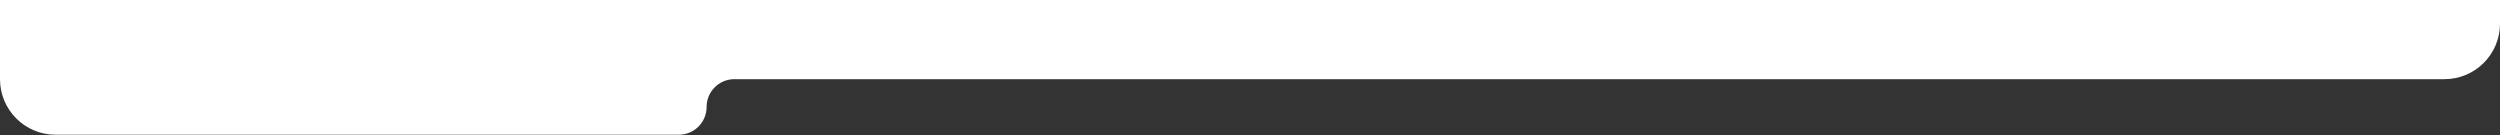 <?xml version="1.0" encoding="UTF-8"?> <svg xmlns="http://www.w3.org/2000/svg" width="1200" height="65" viewBox="0 0 1200 65" fill="none"><rect x="0" y="0" width="1200" height="65" fill="#333333" stroke="none"/> <path fill-rule="evenodd" clip-rule="evenodd" d="M339.167 51.333C339.167 58.697 333.197 64.666 325.833 64.666H26.666C11.939 64.666 0 52.727 0 38V38V-9.5C0 -24.228 11.939 -36.167 26.667 -36.167H1173.33C1188.06 -36.167 1200 -24.228 1200 -9.5V11.333C1200 26.061 1188.06 38 1173.33 38L352.5 38C345.136 38 339.167 43.969 339.167 51.333Z" fill="white"></path> </svg> 
